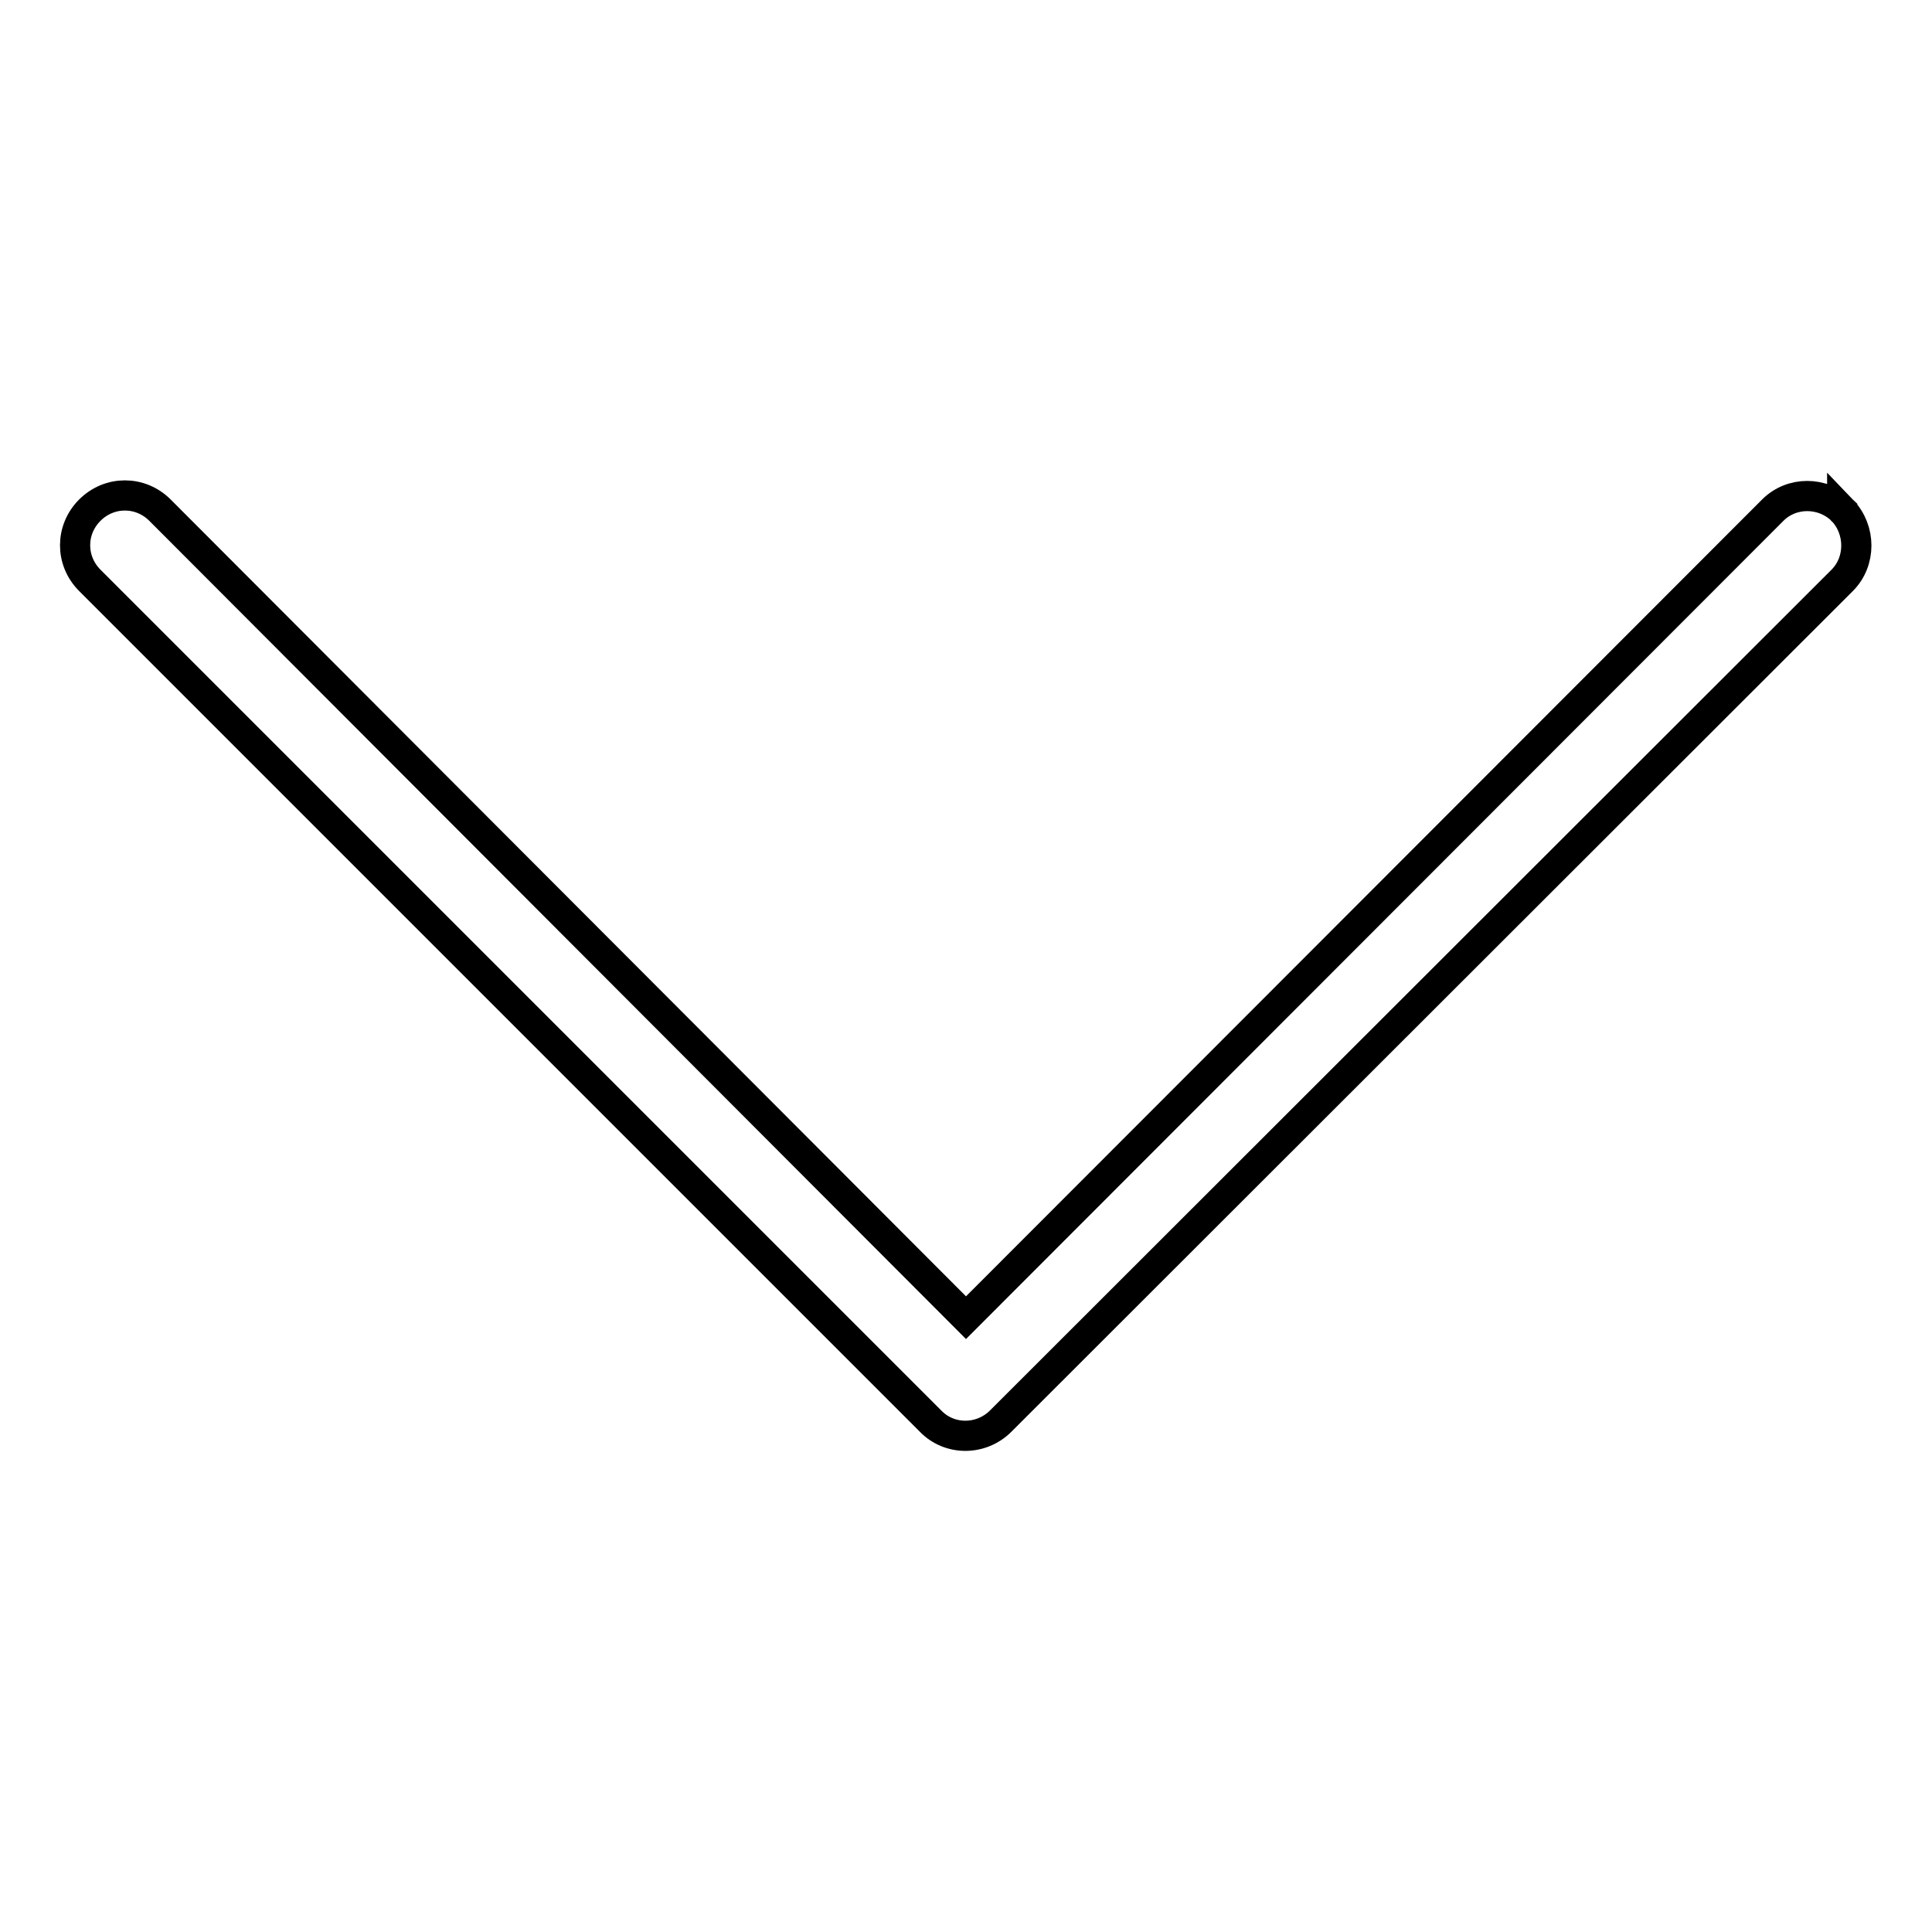 <?xml version="1.0" encoding="utf-8"?>
<!-- Svg Vector Icons : http://www.onlinewebfonts.com/icon -->
<!DOCTYPE svg PUBLIC "-//W3C//DTD SVG 1.1//EN" "http://www.w3.org/Graphics/SVG/1.1/DTD/svg11.dtd">
<svg version="1.1" xmlns="http://www.w3.org/2000/svg" xmlns:xlink="http://www.w3.org/1999/xlink" x="0px" y="0px" viewBox="0 0 256 256" enable-background="new 0 0 256 256" xml:space="preserve">
<g> <path stroke-width="4" fill-opacity="0" stroke="#000000"  d="M244.1,67.6c-2.6-2.5-6.7-2.5-9.2,0L128,174.6L21.2,67.6c-2.6-2.6-6.7-2.6-9.3,0s-2.6,6.7,0,9.3 l111.4,111.4c2.5,2.6,6.7,2.6,9.3,0c0,0,0,0,0,0L244.1,76.9C246.6,74.4,246.6,70.2,244.1,67.6C244.1,67.7,244.1,67.6,244.1,67.6z" /></g>
</svg>
